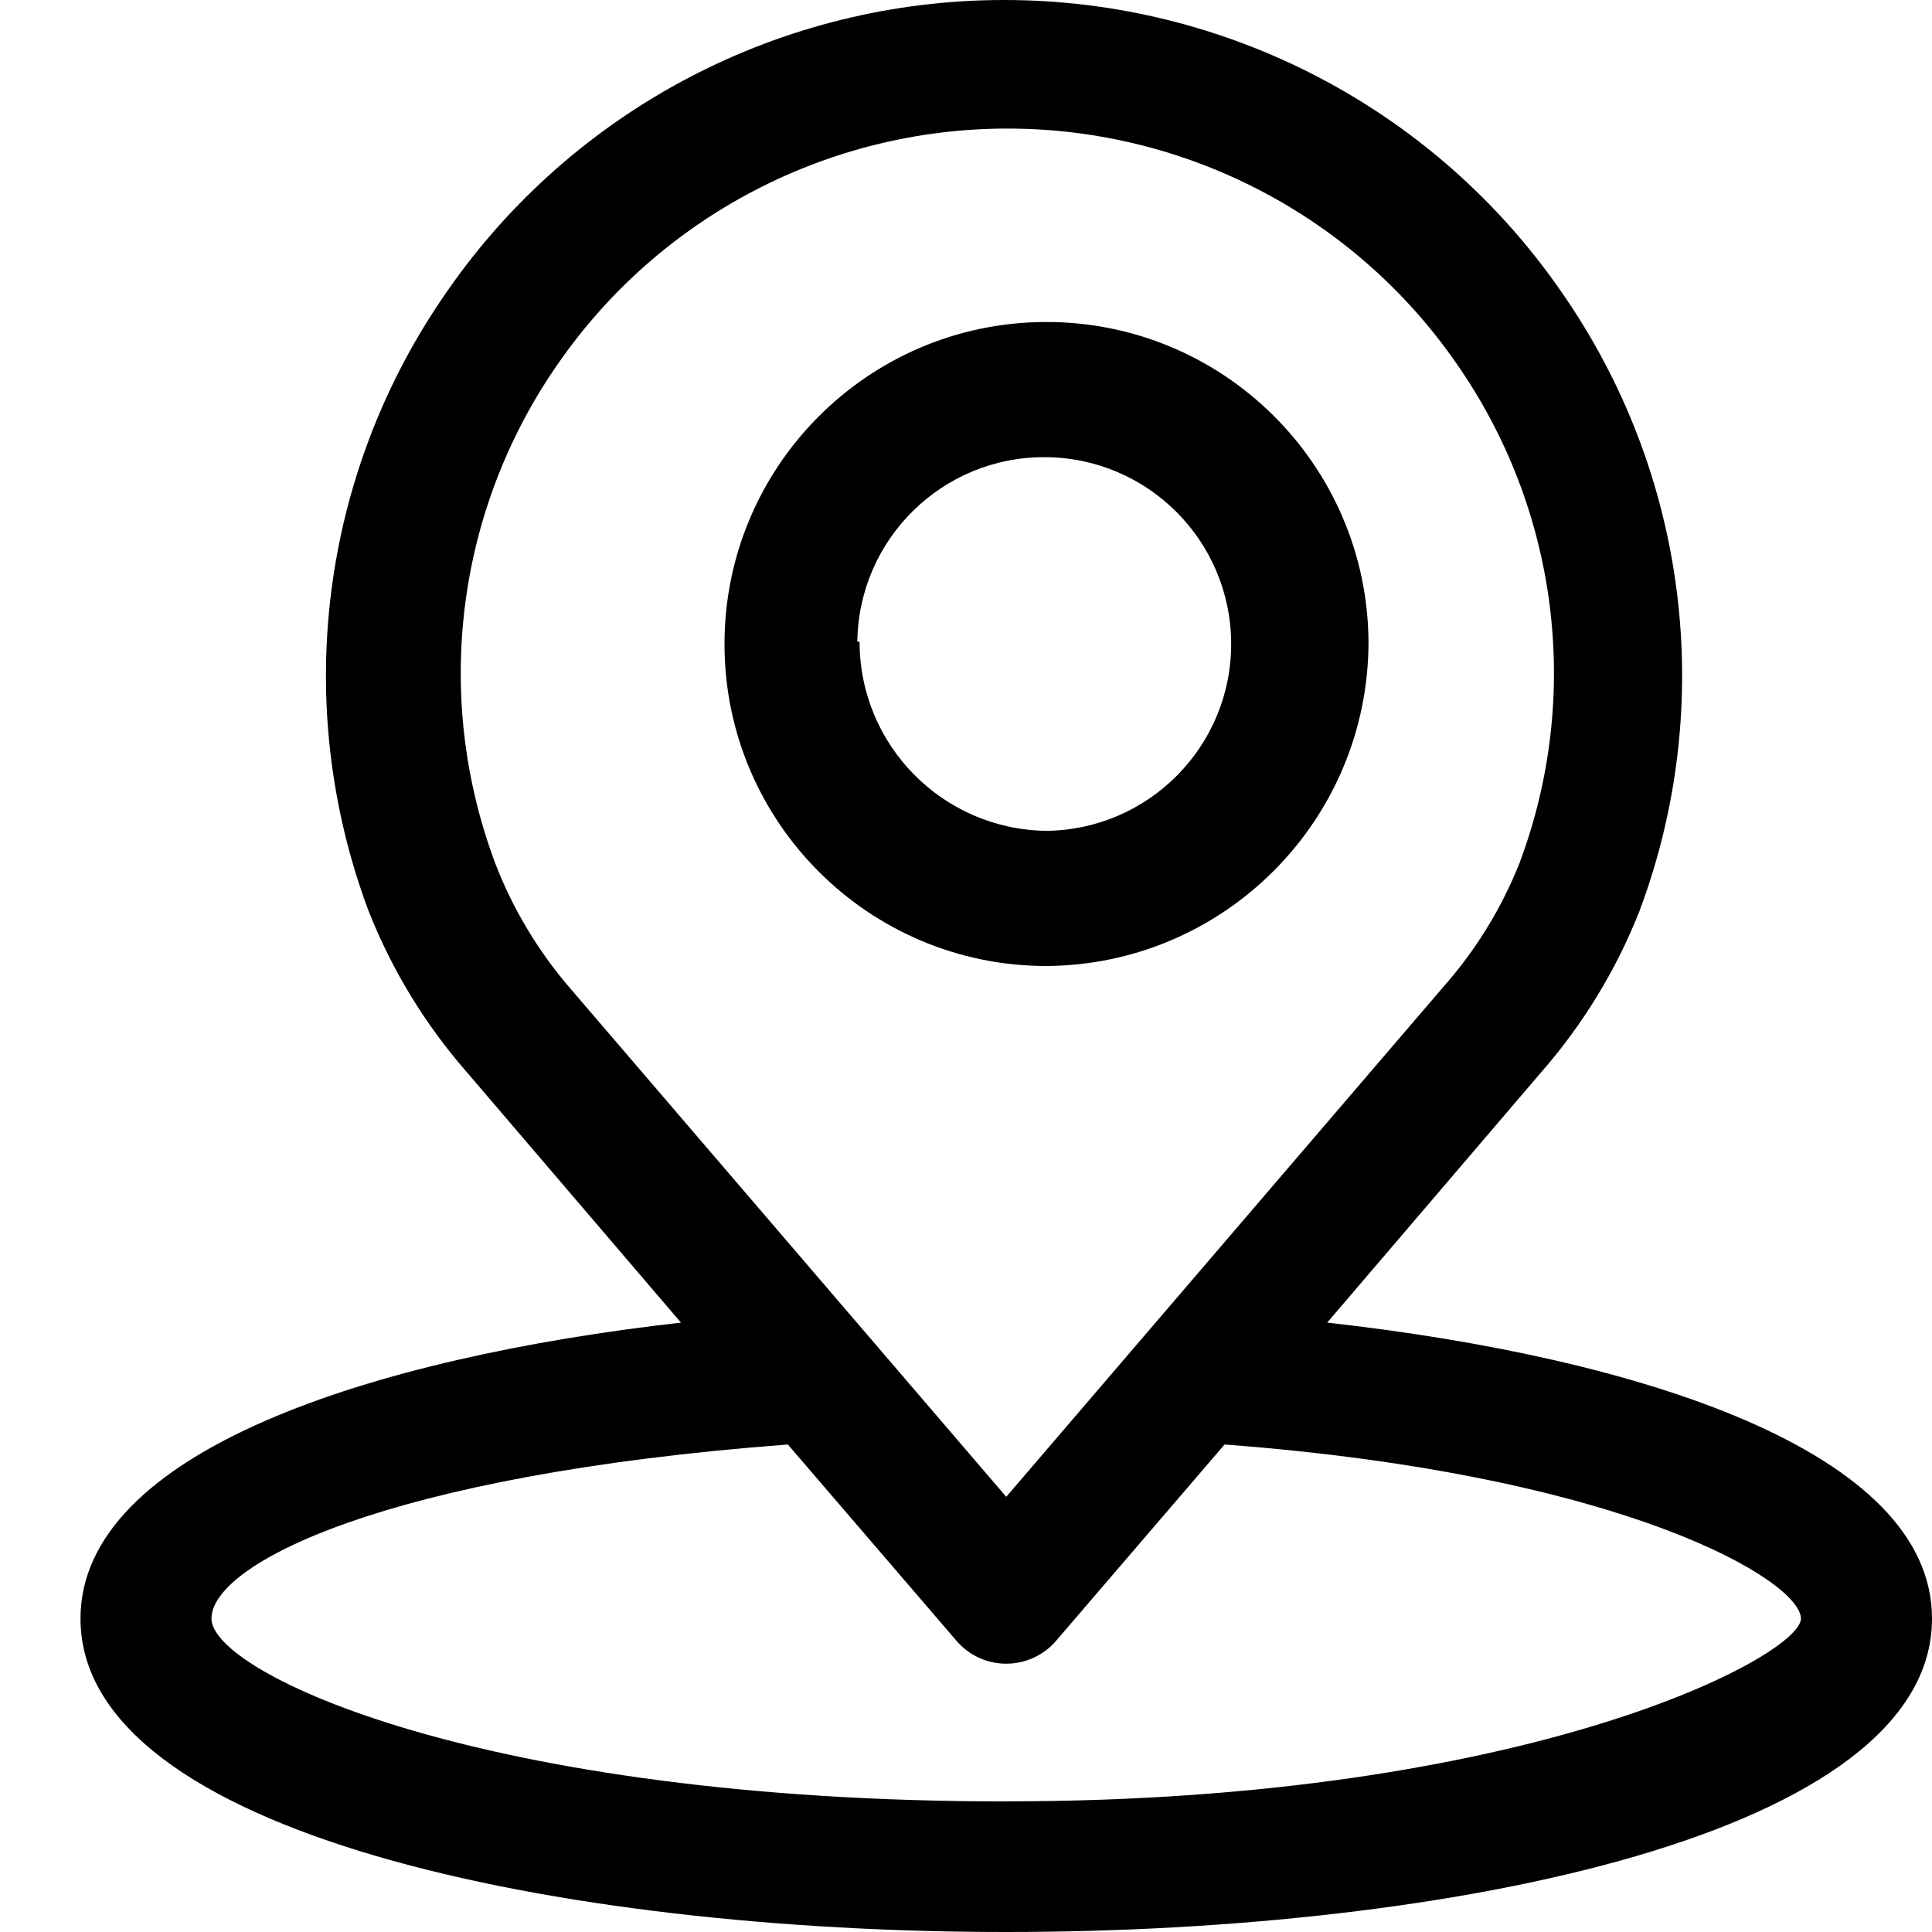 <svg xmlns="http://www.w3.org/2000/svg" width="24" height="24" viewBox="0 0 24 24">
    <defs>
        <filter id="nh4709jq5a" color-interpolation-filters="auto">
            <feColorMatrix in="SourceGraphic" values="0 0 0 0 1 0 0 0 0 1 0 0 0 0 1 0 0 0 1 0"/>
        </filter>
    </defs>
    <g fill="none" fill-rule="evenodd">
        <g filter="url(#nh4709jq5a)">
            <g fill="#000" fill-rule="nonzero">
                <path d="M16 7.972C15.985 5.767 14.187 3.99 11.981 4 9.776 4.01 7.995 5.804 8 8.01 8.005 10.214 9.794 12 12 12c2.214-.015 4-1.814 4-4.028zm-6.35 0c.016-1.275 1.056-2.299 2.331-2.293 1.275.005 2.307 1.037 2.313 2.312.005 1.275-1.02 2.315-2.294 2.33-1.287-.015-2.322-1.062-2.322-2.349H9.65z" transform="translate(1, 0)"/>
                <path d="M15.487 16.43l2.658-3.11c.518-.592.931-1.268 1.22-2 .965-2.572.6-5.453-.976-7.705C16.82 1.351 14.234 0 11.473 0S6.127 1.351 4.557 3.615C2.98 5.867 2.615 8.748 3.58 11.32c.29.732.702 1.408 1.22 2l2.659 3.11C3.634 16.863 0 18.025 0 20.107 0 22.783 5.967 24 11.5 24S23 22.783 23 20.107c0-2.082-3.634-3.244-7.513-3.677zM5.153 10.726c-.78-2.076-.486-4.401.787-6.219 1.267-1.822 3.35-2.91 5.574-2.91 2.224 0 4.307 1.088 5.573 2.91 1.273 1.818 1.568 4.143.787 6.219-.225.564-.546 1.085-.95 1.54L11.5 18.594l-5.425-6.326c-.393-.458-.705-.979-.922-1.541zM11.5 22.378c-6.51 0-9.873-1.595-9.873-2.271 0-.676 2.143-1.784 7.16-2.163l2.09 2.433c.154.184.382.29.623.29.24 0 .47-.106.624-.29l2.088-2.433c5.018.379 7.16 1.703 7.16 2.163 0 .46-3.363 2.27-9.872 2.27z" transform="translate(1, 0)"/>
            </g>
        </g>
    </g>
</svg>
